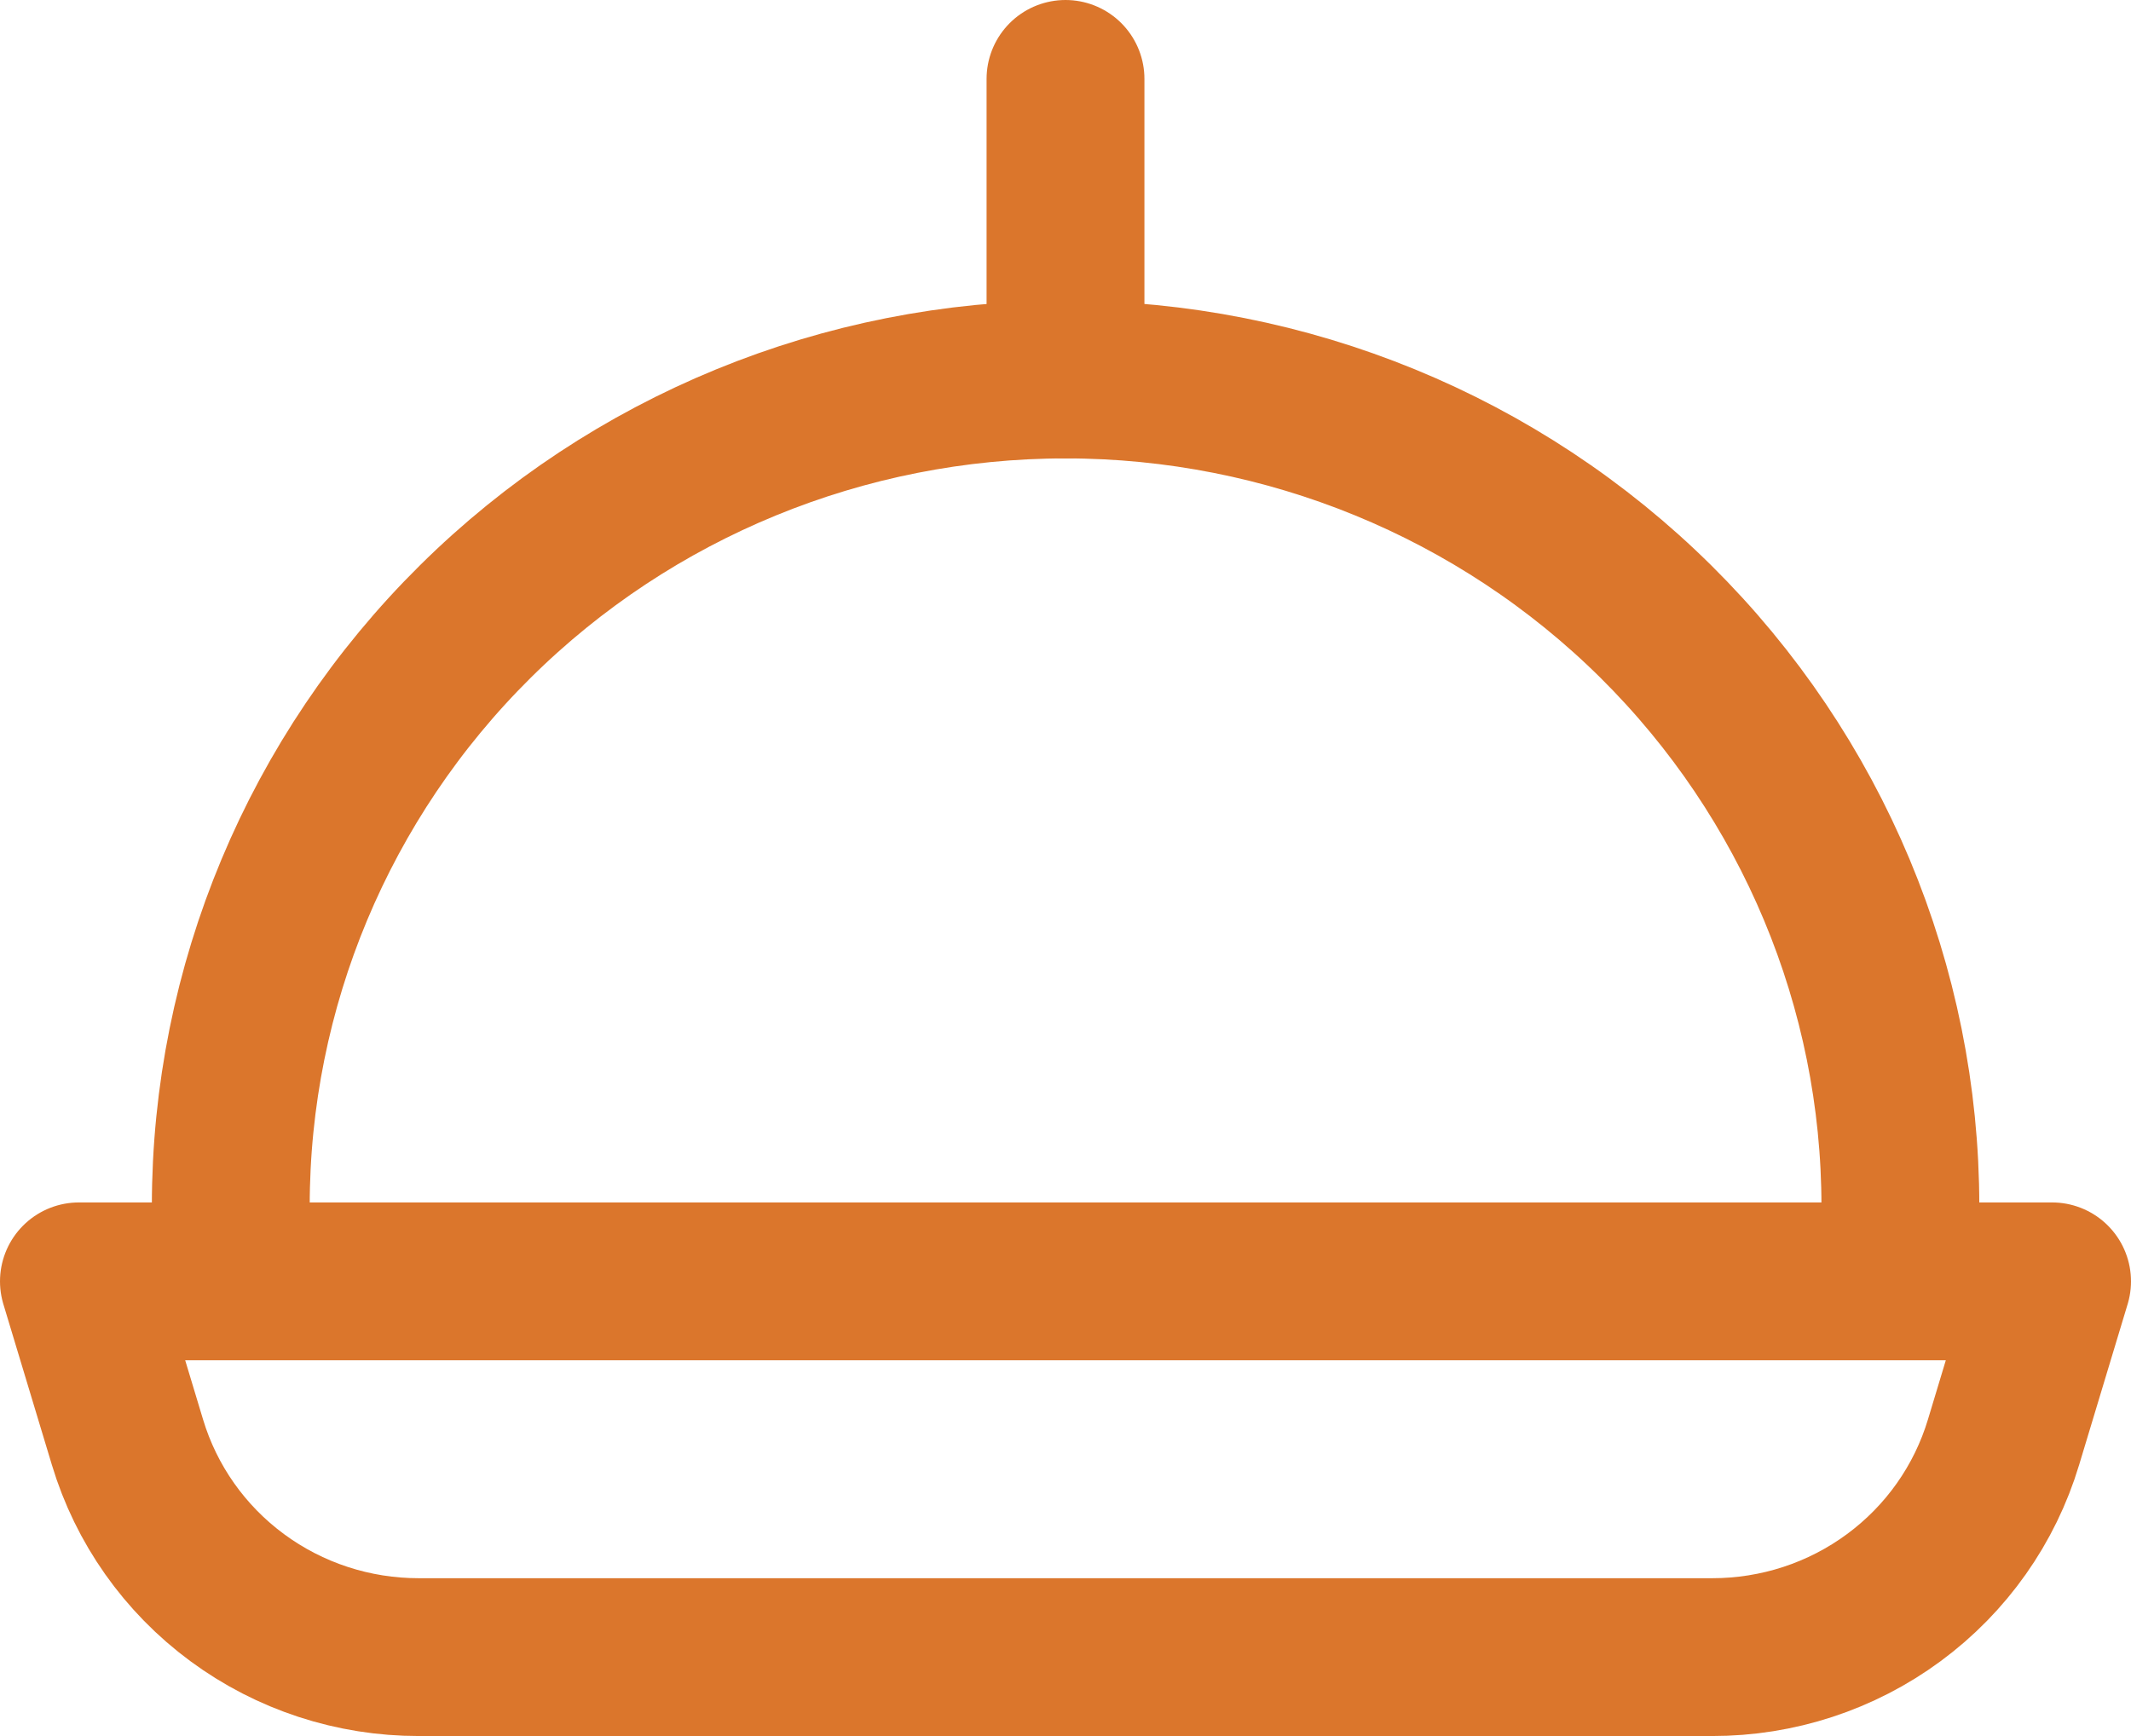 <?xml version="1.0" encoding="UTF-8"?> <svg xmlns="http://www.w3.org/2000/svg" width="27" height="22" viewBox="0 0 27 22" fill="none"><path d="M24.078 16.237V15.285C24.078 12.506 22.963 9.842 20.98 7.877C18.996 5.912 16.306 4.809 13.501 4.809C10.696 4.809 8.005 5.912 6.022 7.877C4.038 9.842 2.924 12.506 2.924 15.285V16.237" stroke="#DB762C" stroke-width="2" stroke-linecap="round" stroke-linejoin="round"></path><path d="M26 16.238H1L1.615 18.276C1.852 19.064 2.339 19.755 3.005 20.246C3.67 20.737 4.478 21.001 5.308 21H21.692C22.522 21.001 23.33 20.737 23.995 20.246C24.661 19.755 25.148 19.064 25.385 18.276L26 16.238Z" stroke="#DB762C" stroke-width="2" stroke-linecap="round" stroke-linejoin="round"></path><path d="M13.5 4.81V1" stroke="#DB762C" stroke-width="2" stroke-linecap="round" stroke-linejoin="round"></path></svg> 